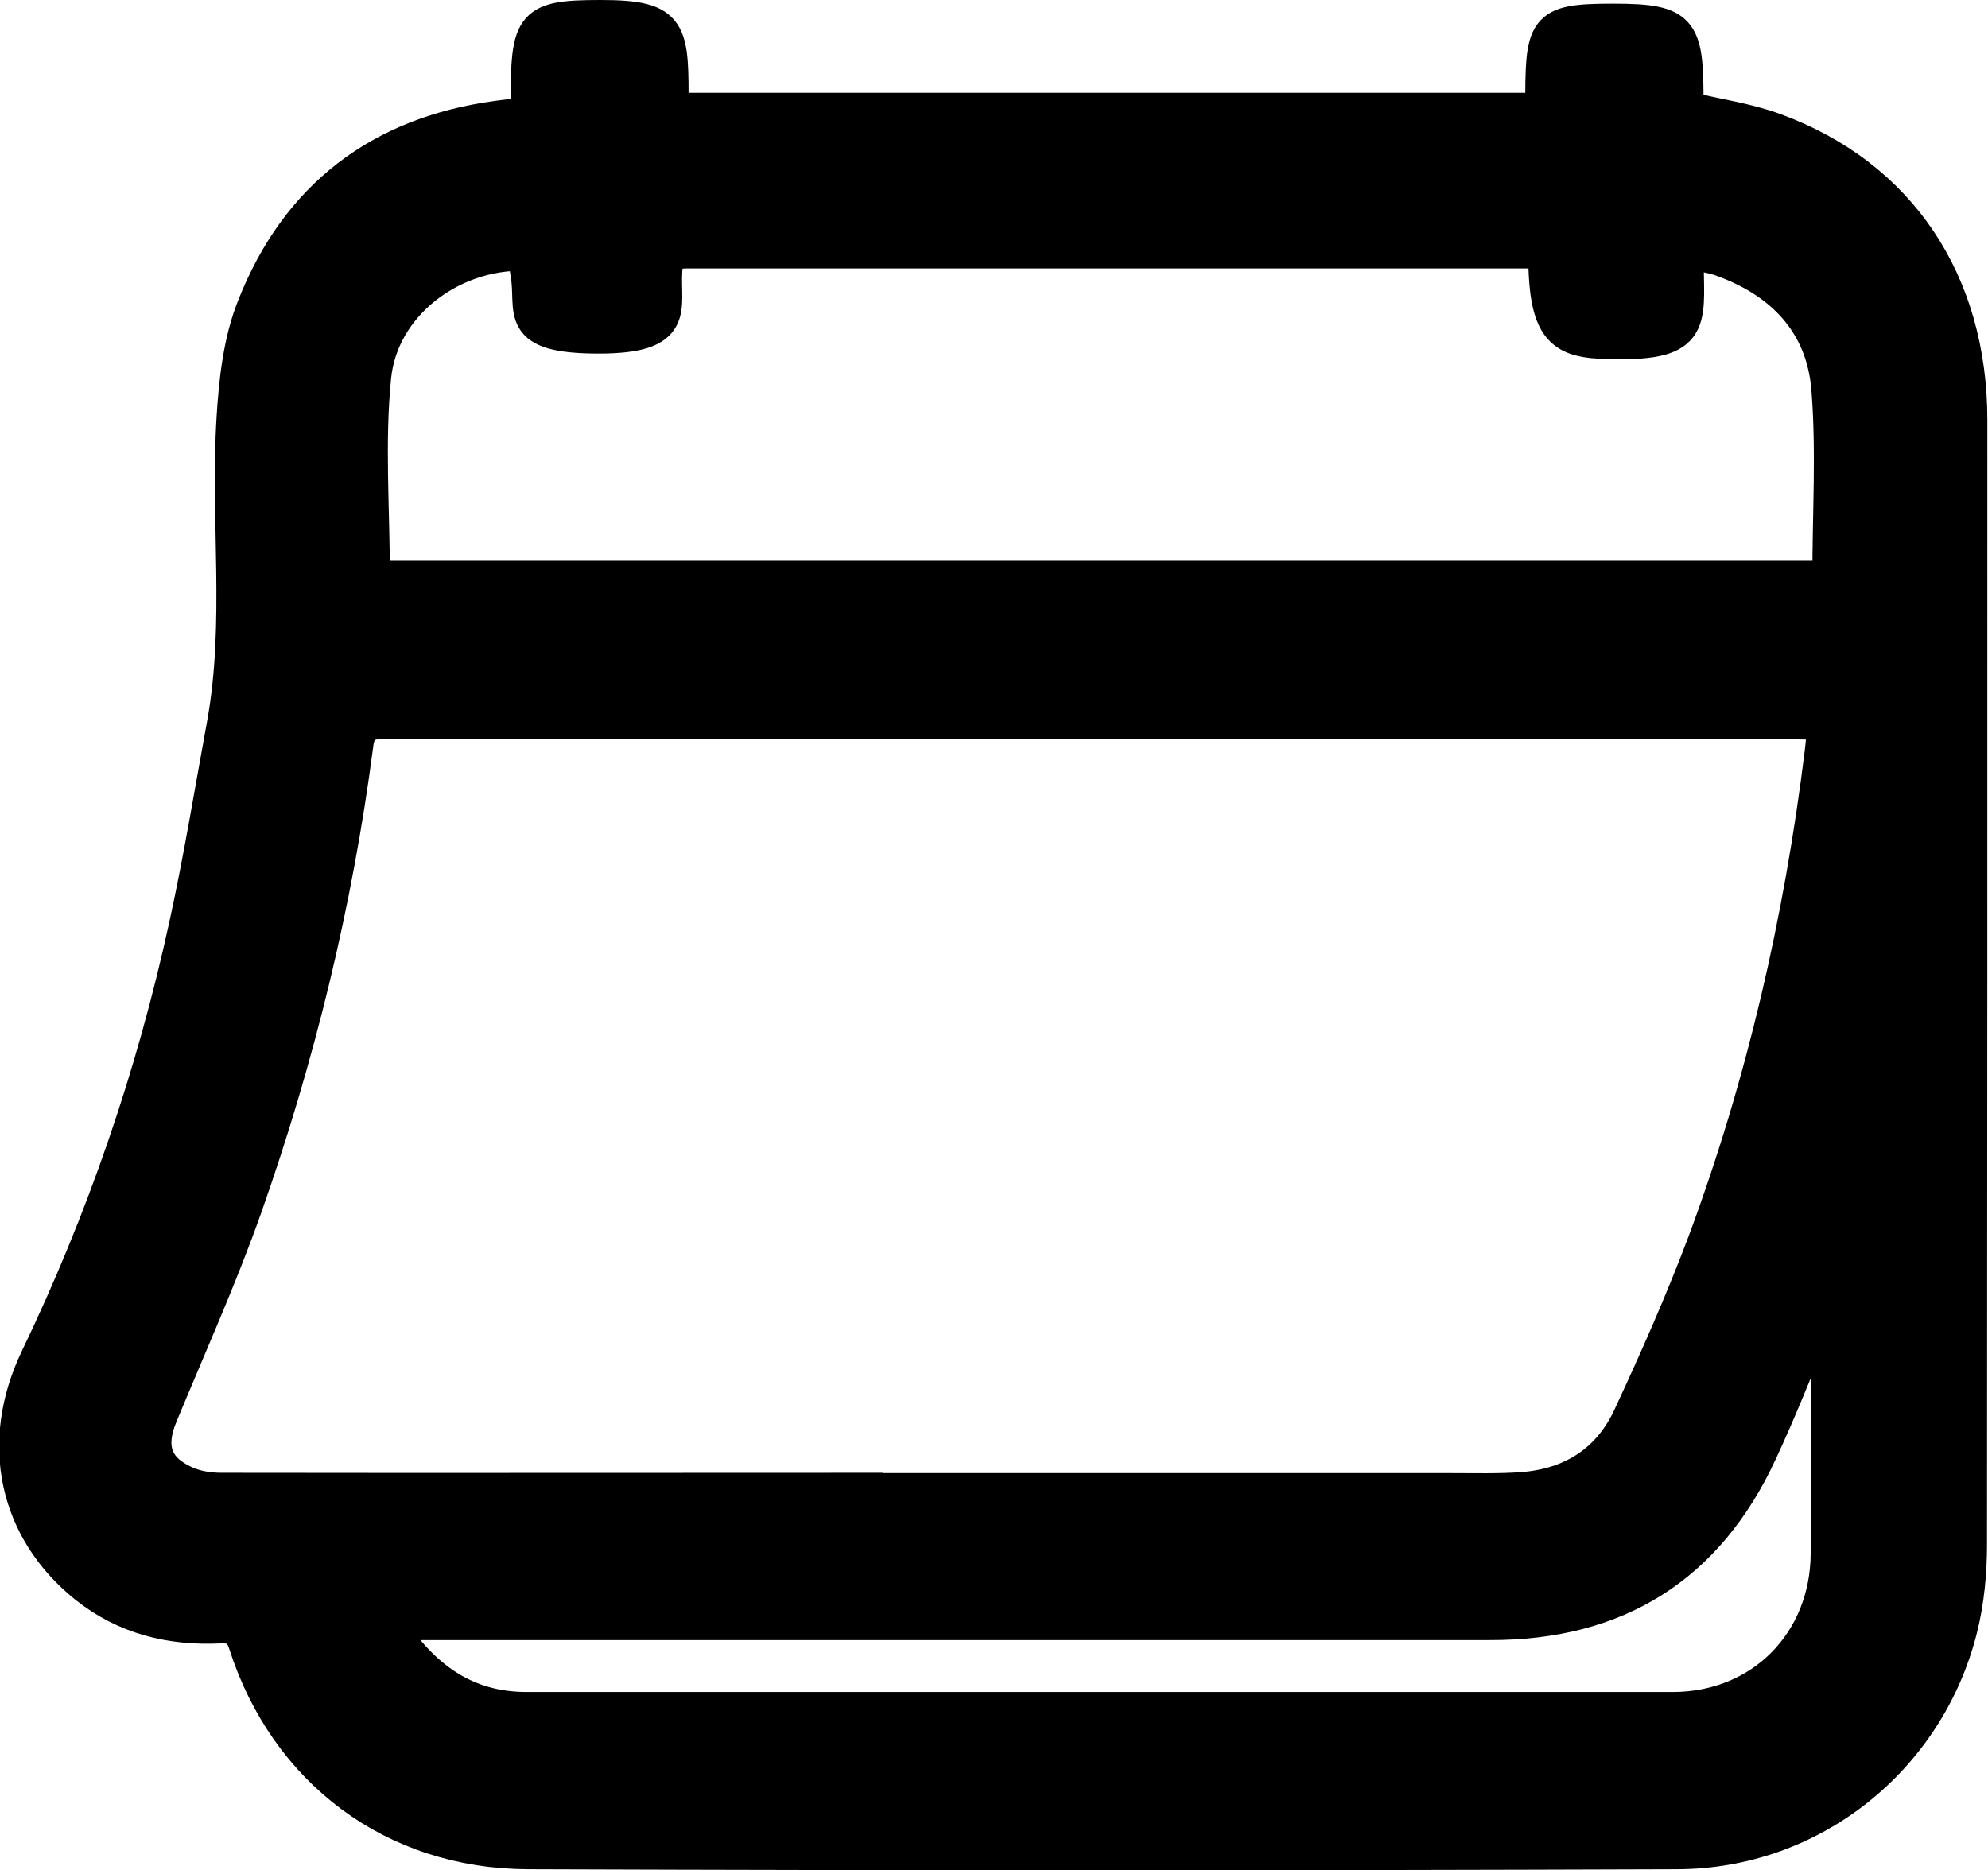 <?xml version="1.0" encoding="UTF-8"?>
<svg id="Warstwa_2" xmlns="http://www.w3.org/2000/svg" viewBox="0 0 59.76 56.23">
  <defs>
    <style>
      .cls-1 {
        stroke: #000;
        stroke-miterlimit: 10;
      }
    </style>
  </defs>
  <g id="Warstwa_1-2" data-name="Warstwa_1">
    <path class="cls-1" d="M15.85,3.42c0-2.69,0-2.92,2.2-2.92s2.15.43,2.15,2.79h26.15c0-2.48,0-2.68,2.15-2.68s2.21.3,2.21,2.64c.89.22,1.8.34,2.64.65,3.75,1.37,5.89,4.57,5.89,8.73,0,11.26,0,22.53-.01,33.79,0,.85-.08,1.73-.29,2.56-.99,3.92-4.47,6.71-8.53,6.72-11.51.04-23.02.04-34.52,0-4.07-.01-7.29-2.45-8.52-6.27-.13-.42-.34-.54-.76-.52-1.48.07-2.85-.26-4.04-1.21-2.1-1.69-2.69-4.31-1.46-6.87,2-4.16,3.49-8.5,4.47-13.01.44-2.01.77-4.04,1.14-6.06.55-3.05.1-6.14.29-9.2.07-1.13.2-2.32.62-3.36,1.3-3.29,3.78-5.19,7.31-5.67.3-.04.6-.08.9-.11ZM26.04,44.79c5.86,0,11.73,0,17.59,0,.71,0,1.42.02,2.12-.03,1.49-.11,2.62-.83,3.24-2.18.8-1.72,1.57-3.46,2.24-5.24,1.77-4.76,2.9-9.69,3.52-14.73.1-.82.07-.88-.76-.88-14.16,0-28.32,0-42.48-.01-.54,0-.73.18-.79.69-.62,4.75-1.75,9.38-3.34,13.89-.75,2.12-1.68,4.18-2.54,6.26-.39.94-.18,1.6.73,2.01.33.15.72.21,1.09.21,6.46.01,12.92,0,19.38,0ZM11.23,17.34h43.75c0-1.91.12-3.79-.03-5.65-.16-1.97-1.39-3.24-3.24-3.89-.32-.11-.66-.14-1-.21,0,1.97.34,2.71-1.98,2.71-1.69,0-2.29-.13-2.29-2.69-.26-.02-.41-.04-.56-.04-8.41,0-16.81,0-25.22,0-.43,0-.62.08-.65.57-.07,1.14.43,1.99-2.01,1.99-2.56,0-1.97-.77-2.15-1.87-.03-.21-.07-.42-.1-.62-2.19-.04-4.27,1.53-4.49,3.68-.2,1.97-.04,3.97-.04,6.03ZM11.66,48.81c1.05,1.65,2.36,2.56,4.17,2.56,11.48,0,22.97,0,34.45,0,2.67,0,4.64-2,4.65-4.67,0-2.28,0-4.56,0-6.84,0-.18-.02-.37-.03-.55-.19.18-.28.37-.36.56-.53,1.26-1.03,2.54-1.61,3.78-1.6,3.47-4.33,5.17-8.15,5.16-10.71,0-21.42,0-32.13,0-.28,0-.56,0-1,0Z"/>
  </g>
</svg>